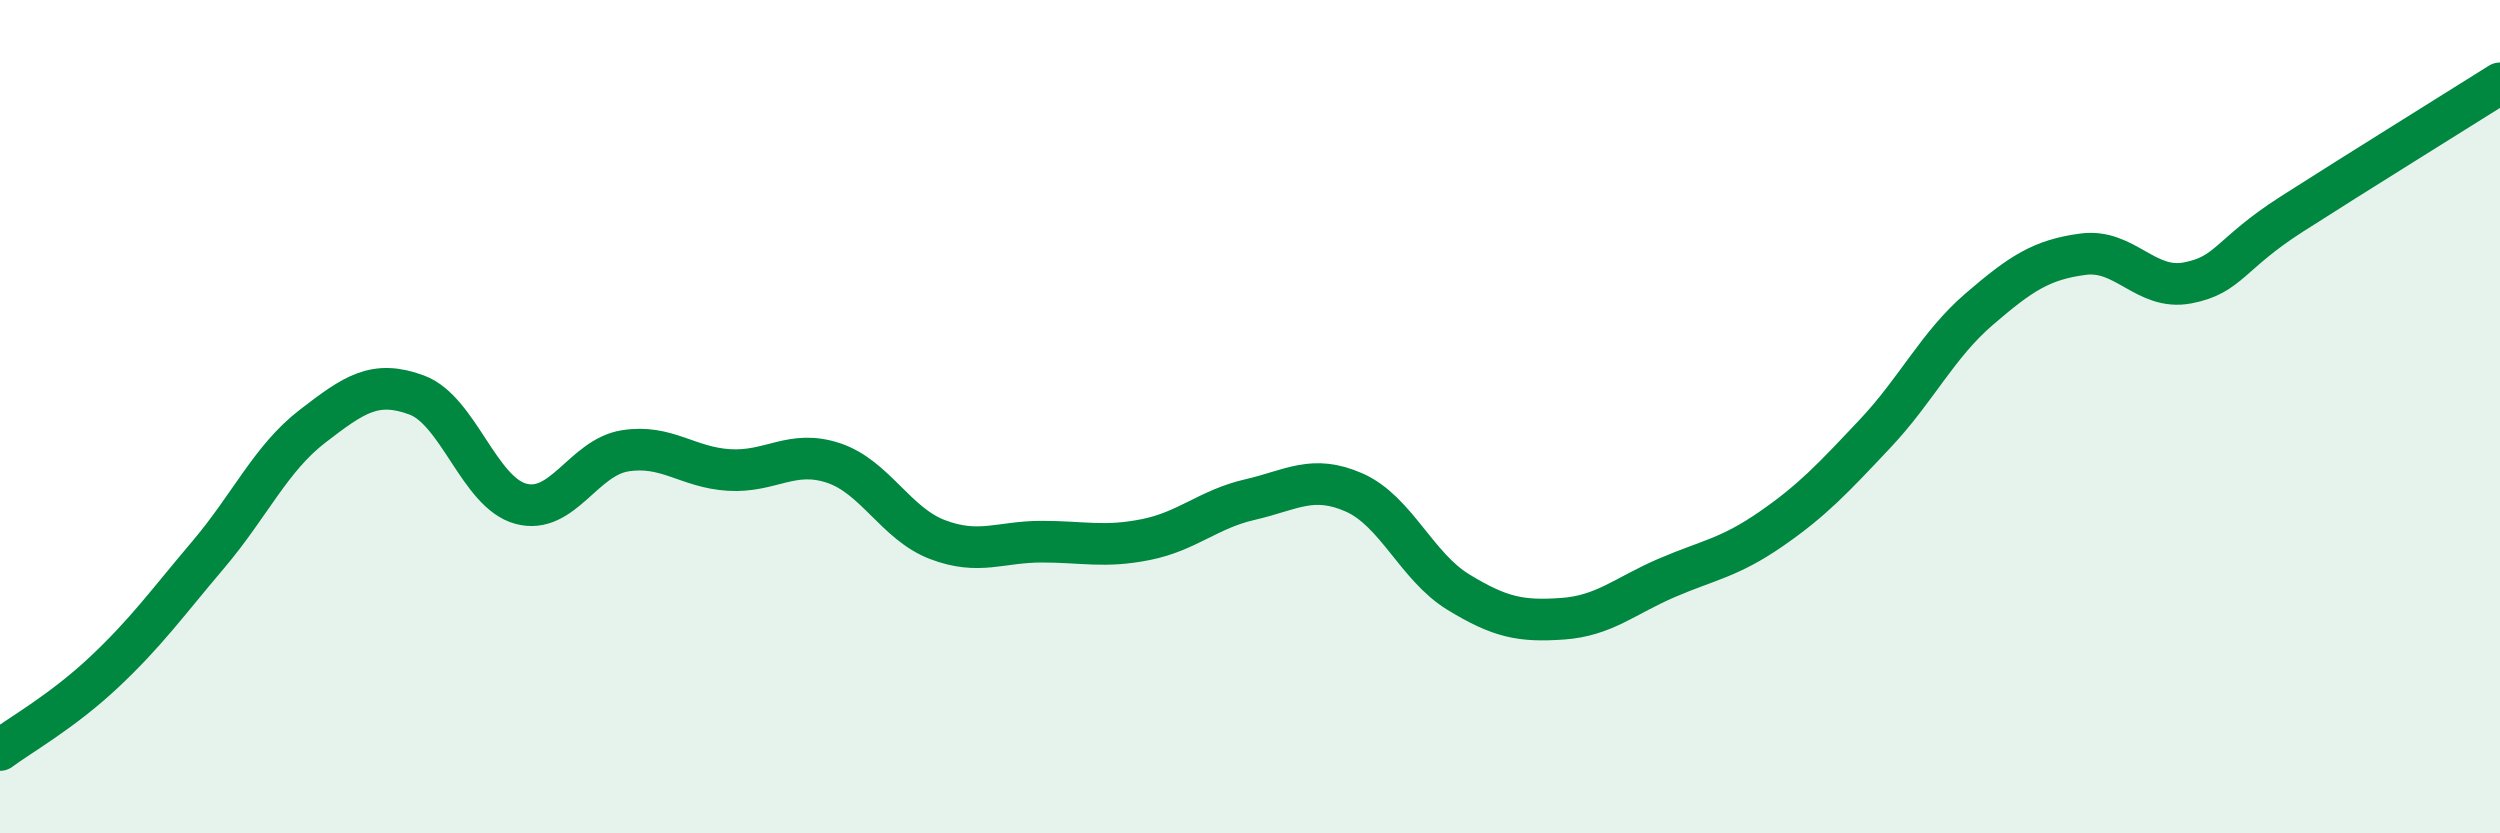 
    <svg width="60" height="20" viewBox="0 0 60 20" xmlns="http://www.w3.org/2000/svg">
      <path
        d="M 0,18 C 0.5,17.63 1.5,17.07 2.5,16.13 C 3.5,15.19 4,14.49 5,13.31 C 6,12.13 6.5,11 7.5,10.23 C 8.5,9.46 9,9.11 10,9.48 C 11,9.85 11.5,11.82 12.5,12.09 C 13.5,12.36 14,10.98 15,10.82 C 16,10.66 16.5,11.22 17.5,11.28 C 18.5,11.34 19,10.78 20,11.11 C 21,11.44 21.5,12.57 22.5,12.95 C 23.5,13.33 24,13 25,13 C 26,13 26.5,13.15 27.5,12.95 C 28.5,12.75 29,12.22 30,11.99 C 31,11.76 31.5,11.38 32.5,11.82 C 33.5,12.26 34,13.6 35,14.21 C 36,14.82 36.5,14.92 37.5,14.85 C 38.5,14.78 39,14.3 40,13.87 C 41,13.44 41.5,13.39 42.5,12.7 C 43.5,12.01 44,11.47 45,10.41 C 46,9.35 46.5,8.28 47.5,7.42 C 48.5,6.56 49,6.23 50,6.1 C 51,5.97 51.5,6.98 52.5,6.79 C 53.5,6.6 53.5,6.1 55,5.14 C 56.5,4.18 59,2.63 60,2L60 20L0 20Z"
        fill="#008740"
        opacity="0.1"
        stroke-linecap="round"
        stroke-linejoin="round"
      />
      <path
        d="M 0,18 C 0.5,17.63 1.5,17.07 2.5,16.13 C 3.5,15.19 4,14.49 5,13.31 C 6,12.13 6.5,11 7.5,10.23 C 8.5,9.46 9,9.11 10,9.48 C 11,9.85 11.5,11.82 12.5,12.09 C 13.5,12.36 14,10.98 15,10.82 C 16,10.66 16.5,11.22 17.5,11.28 C 18.5,11.34 19,10.78 20,11.11 C 21,11.44 21.5,12.57 22.5,12.95 C 23.5,13.33 24,13 25,13 C 26,13 26.5,13.15 27.5,12.95 C 28.5,12.75 29,12.22 30,11.99 C 31,11.76 31.5,11.38 32.5,11.82 C 33.5,12.26 34,13.6 35,14.21 C 36,14.82 36.5,14.92 37.5,14.85 C 38.5,14.78 39,14.3 40,13.87 C 41,13.44 41.5,13.39 42.5,12.7 C 43.5,12.01 44,11.47 45,10.41 C 46,9.35 46.5,8.28 47.5,7.42 C 48.5,6.56 49,6.23 50,6.1 C 51,5.97 51.5,6.98 52.5,6.79 C 53.5,6.6 53.5,6.1 55,5.14 C 56.5,4.18 59,2.63 60,2"
        stroke="#008740"
        stroke-width="1"
        fill="none"
        stroke-linecap="round"
        stroke-linejoin="round"
      />
    </svg>
  
